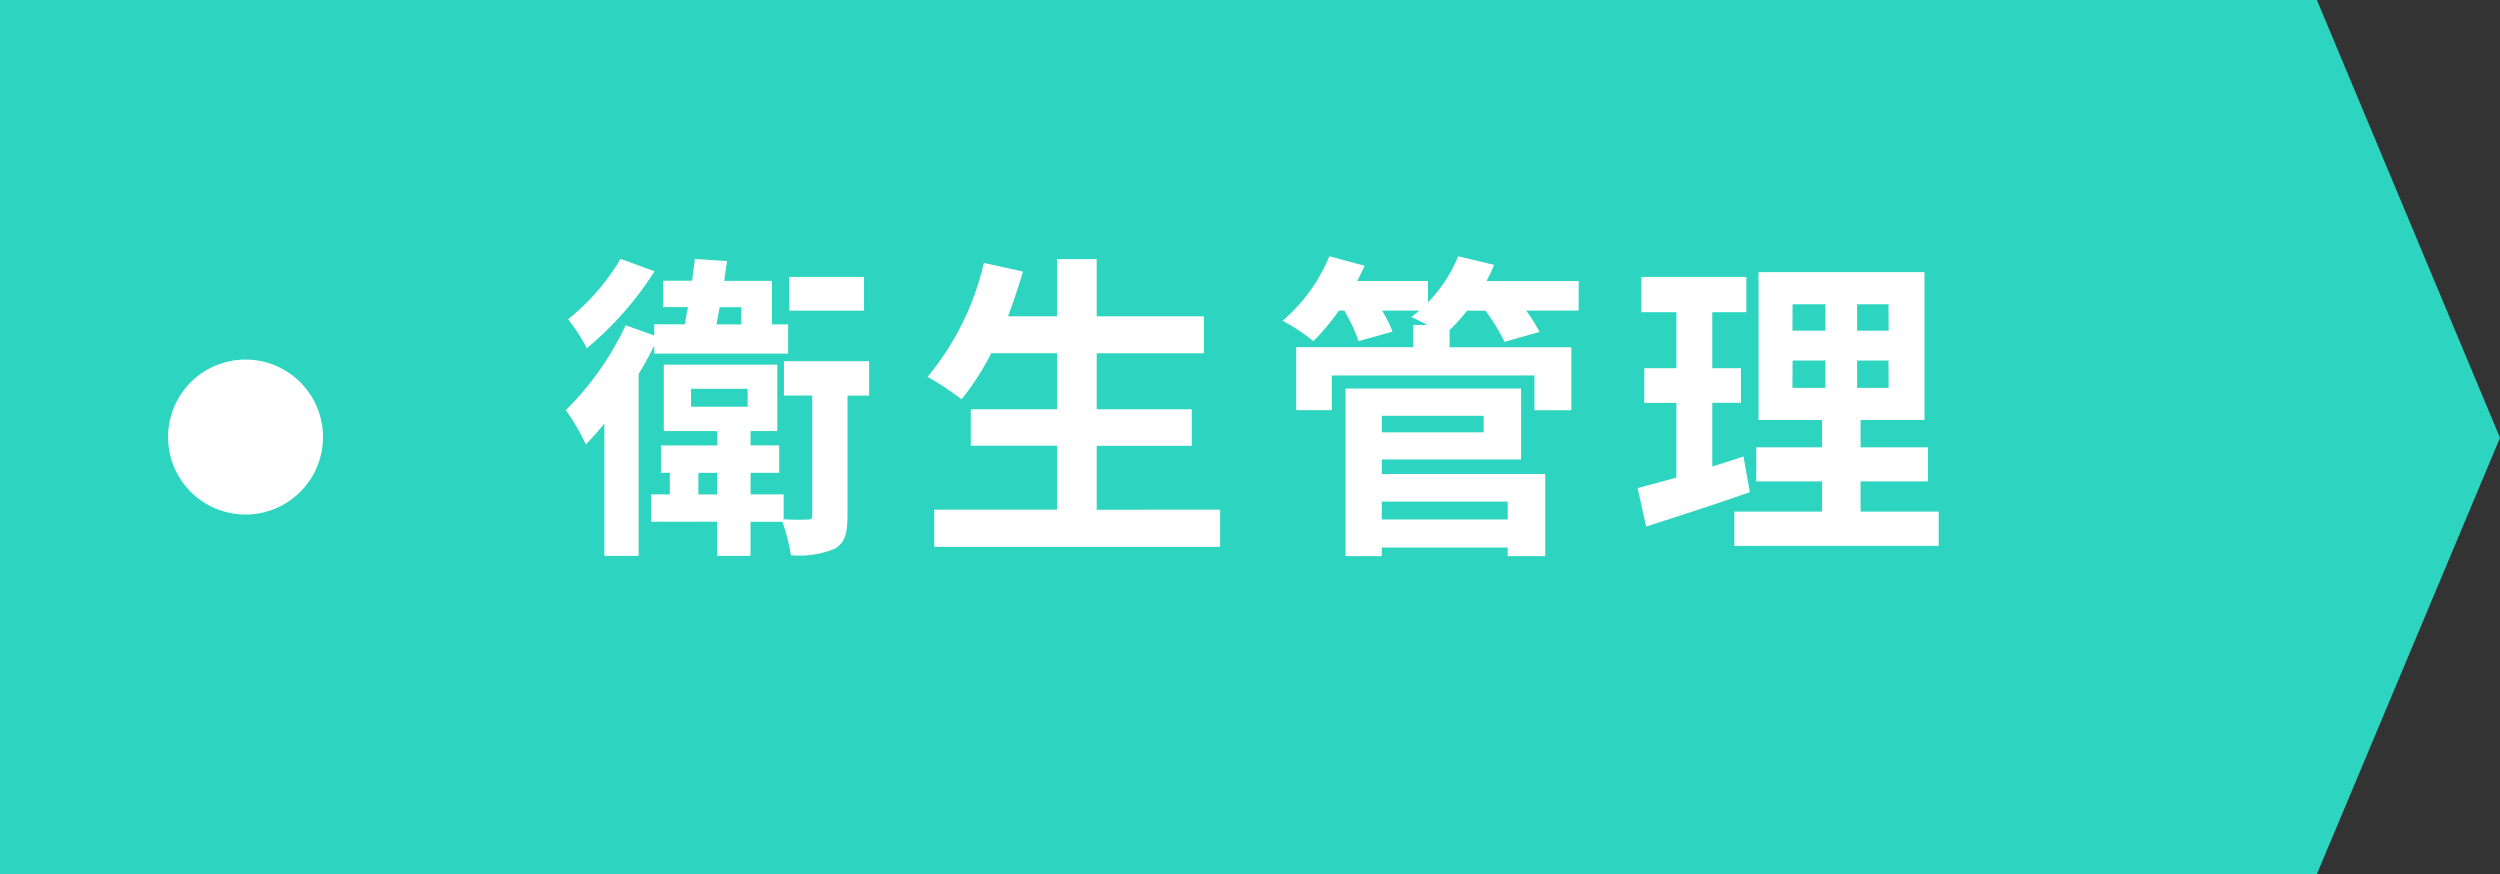 <svg xmlns="http://www.w3.org/2000/svg" width="125.845" height="44" viewBox="0 0 125.845 44"><rect x="0" y="0" width="125.845" height="44" fill="#333333" stroke="none"/><g transform="translate(-716.155 -818)"><path d="M661.745,44H545.117V0H661.745l9.217,22.038Z" transform="translate(171.038 818)" fill="#2dd4bf"/><path d="M578.05,17.4c-.24.481-.5.96-.784,1.425v9.155h-1.728V21.318c-.305.385-.625.736-.929,1.057a11.2,11.2,0,0,0-1.009-1.729,14.969,14.969,0,0,0,3.01-4.273l1.44.512v-.56h1.537c.048-.273.1-.561.16-.864H578.5V14.132h1.457q.07-.576.143-1.1l1.617.112c-.047.321-.1.657-.144.993h2.4v2.193h.817V17.8h-6.74Zm.017-3.746a16.548,16.548,0,0,1-3.41,3.874,8.837,8.837,0,0,0-.944-1.457,11.177,11.177,0,0,0,2.641-3.041Zm10.8,6.259h-1.089v6.034c0,.864-.111,1.377-.656,1.681a4.663,4.663,0,0,1-2.193.32,8.915,8.915,0,0,0-.432-1.681h-1.6v1.713h-1.682V26.264H577.89V24.888h.945V23.8h-.448V22.423h2.832V21.7h-2.688V18.357h5.714V21.7H582.9v.72h1.44V23.8H582.9v1.088h1.664v1.248a10.108,10.108,0,0,0,1.2.016c.192,0,.24-.048.24-.224V19.91h-1.425V18.181h4.29Zm-8.964.56h2.85v-.9h-2.85Zm1.312,3.33h-.943v1.089h.943Zm.129-8.339c-.049.3-.112.591-.16.864h1.248v-.864Zm7.267.175h-3.762v-1.7h3.762Z" transform="translate(171.038 818)" fill="#fff"/><path d="M606.535,25.656v1.873h-14.39V25.656h6.178V22.439h-4.338V20.6h4.338V17.781h-3.312a13.216,13.216,0,0,1-1.489,2.321,15.01,15.01,0,0,0-1.713-1.136,13.766,13.766,0,0,0,2.832-5.731l1.969.433c-.223.768-.479,1.52-.752,2.257h2.465V13.044h2v2.881h5.394v1.856h-5.394V20.6h4.785v1.841h-4.785v3.217Z" transform="translate(171.038 818)" fill="#fff"/><path d="M624.583,15.636h-2.641a8.163,8.163,0,0,1,.672,1.073l-1.761.5a9.549,9.549,0,0,0-.96-1.569h-.928a8.927,8.927,0,0,1-.88.977v.864h6.13v3.169h-1.857V18.9h-10.2v1.745h-1.793V17.477h5.89V16.356h.705c-.289-.16-.592-.3-.8-.4.129-.1.272-.208.4-.321H614.69a7.971,7.971,0,0,1,.529,1.057l-1.712.48a9.146,9.146,0,0,0-.721-1.537h-.272a11.829,11.829,0,0,1-1.281,1.537,9.977,9.977,0,0,0-1.553-1.025,8.59,8.59,0,0,0,2.354-3.249l1.776.481c-.112.255-.24.511-.368.767H617V15.22a7.4,7.4,0,0,0,1.52-2.321l1.809.433a8.815,8.815,0,0,1-.385.815h4.643Zm-9.909,8.228H622.9v4.129h-1.889v-.432h-6.339v.432H612.85V19.558h8.836v3.57h-7.012Zm0-2.1H619.8v-.832h-5.122Zm0,4.386h6.339v-.9h-6.339Z" transform="translate(171.038 818)" fill="#fff"/><path d="M633.2,24.776c-1.761.624-3.682,1.233-5.218,1.729l-.433-1.937c.561-.144,1.217-.32,1.954-.528V20.278h-1.617V18.534h1.617V15.717h-1.761V13.939h5.282v1.778h-1.713v2.817h1.441v1.744h-1.441v3.2c.528-.16,1.056-.32,1.569-.5Zm9.508.977v1.728H632.419V25.753h4.418V24.232h-3.314V22.519h3.314V21.142h-3.2V13.7h8.356v7.442h-3.218v1.377h3.394v1.713h-3.394v1.521Zm-7.363-9.109H637V15.316h-1.648Zm0,2.882H637V18.149h-1.648Zm4.834-4.21H638.6v1.328h1.586Zm0,2.833H638.6v1.377h1.586Z" transform="translate(171.038 818)" fill="#fff"/><path d="M561.376,22a3.9,3.9,0,1,1-3.9-3.9,3.9,3.9,0,0,1,3.9,3.9" transform="translate(171.038 818)" fill="#fff"/></g></svg>